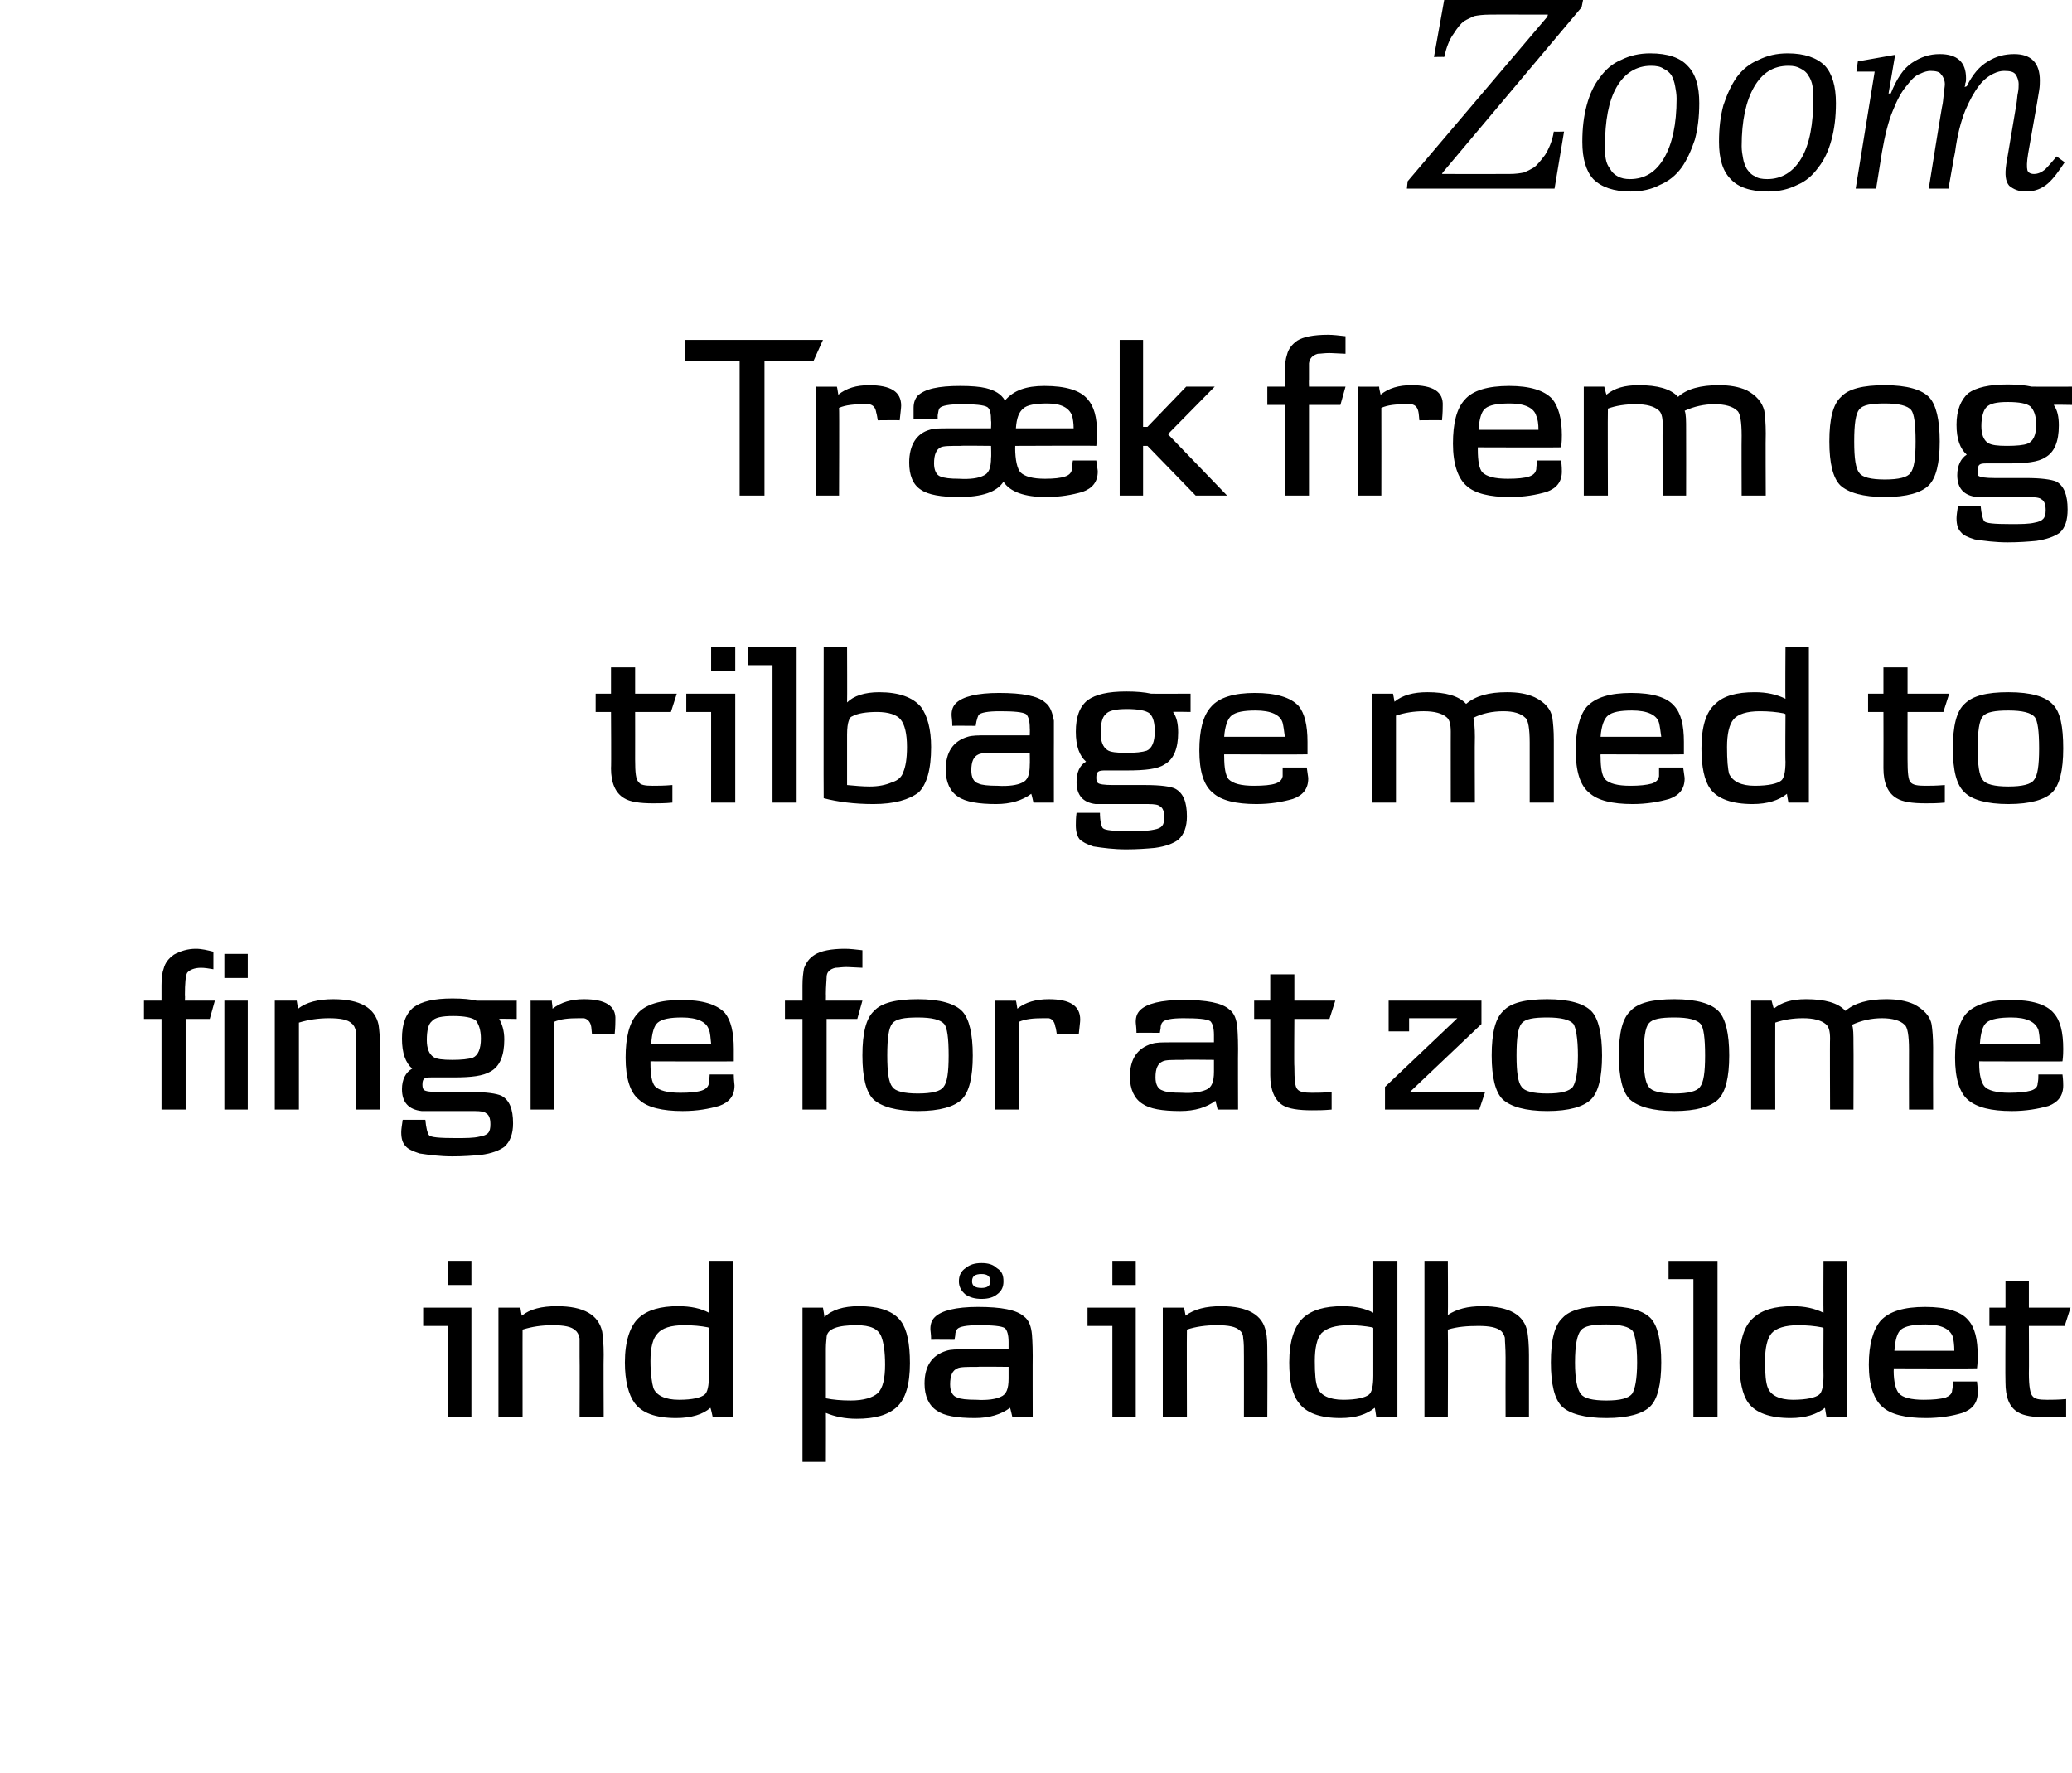 <svg height="242.6" viewBox="0 0 283.5 242.6" width="283.5" xmlns="http://www.w3.org/2000/svg"><path d="m64.5 175.8h-3.2v-3.3h3.2zm0 18h-3.2v-12.4h-3.4v-2.5h6.6zm18.1 0h-3.3s.03-8.22 0-8.2c0-1.1 0-1.9 0-2.5-.1-.5-.3-.9-.6-1.1-.5-.5-1.5-.7-3.1-.7-1.5 0-2.8.2-4.1.6-.01-.03 0 11.9 0 11.9h-3.3v-14.9h3s.16 1.08.2 1.1c1.1-.9 2.7-1.3 4.8-1.3 3.7 0 5.7 1.2 6.2 3.5.1.7.2 1.7.2 3.1-.04.02 0 8.5 0 8.5zm17.7 0h-2.8s-.25-1.18-.3-1.2c-1 .9-2.6 1.4-4.7 1.4-2.8 0-4.7-.7-5.7-2.1-.8-1.1-1.3-3-1.3-5.5 0-2.9.7-5 1.9-6.1s3-1.6 5.4-1.6c1.7 0 3.1.3 4.2.9.02-.01 0-7.1 0-7.1h3.3zm-3.3-12.1s-.04-.06-.1-.1c-1-.2-2.1-.3-3.3-.3-1.8 0-3 .4-3.6 1.1-.7.7-1 2-1 3.8s.2 3 .4 3.7c.4 1 1.6 1.6 3.5 1.6s3-.3 3.5-.7c.4-.3.6-1.2.6-2.6.02.03 0-6.5 0-6.5zm25.7 10.8c-1.2 1.1-3 1.6-5.5 1.6-1.6 0-3-.3-4.2-.8.02-.04 0 6.7 0 6.7h-3.2v-21.1h2.8s.23 1.3.2 1.3c1-1 2.6-1.5 4.7-1.5 2.9 0 4.8.7 5.8 2.1.8 1.1 1.2 3 1.2 5.7 0 2.9-.6 4.9-1.8 6zm-2.1-9.6c-.4-1.1-1.5-1.6-3.4-1.6-2.6 0-4 .5-4.1 1.6 0 .3-.1.8-.1 1.6v6.8c1 .2 2.1.3 3.4.3 1.8 0 3-.4 3.7-1 .7-.7 1-2 1-3.9 0-1.8-.2-3-.5-3.8zm20.7 10.9h-2.8s-.26-1.15-.3-1.2c-1.2.9-2.8 1.4-4.8 1.4-2.5 0-4.2-.3-5.2-1-1.1-.7-1.7-2-1.7-3.7 0-2.4 1-3.9 3-4.5.6-.2 1.4-.2 2.6-.2-.01-.01 5.9 0 5.9 0s.01-.97 0-1c0-1-.2-1.6-.5-1.9-.5-.3-1.7-.4-3.6-.4-1.7 0-2.6.2-2.9.5-.2.2-.3.5-.3.9-.01.03-.1.6-.1.6s-3.21-.03-3.2 0c0-.8-.1-1.2-.1-1.5 0-.7.2-1.2.6-1.6.9-.9 2.9-1.4 5.9-1.4 3.2 0 5.3.4 6.3 1.3.7.5 1 1.4 1.1 2.5 0 .1.1 1.1.1 2.9-.02-.02 0 8.3 0 8.3zm-3.3-6.8s-4.24-.05-4.2 0c-1.5 0-2.4 0-2.8.2-.7.3-1 1-1 2.2 0 .9.3 1.6 1 1.8.4.2 1.3.3 2.6.3 1.5.1 2.7-.1 3.3-.4.8-.3 1.1-1.1 1.1-2.5.01-.01 0-1.6 0-1.6zm-1.6-9.9c-.5.4-1.2.6-2.1.6s-1.6-.2-2.2-.6c-.6-.5-.9-1.1-.9-1.8 0-.8.3-1.4.9-1.8.6-.5 1.3-.7 2.2-.7s1.6.2 2.1.7c.7.4.9 1 .9 1.8 0 .7-.2 1.3-.9 1.8zm-2.1-2.8c-.9 0-1.3.3-1.3 1 0 .6.4.9 1.3.9.8 0 1.2-.3 1.2-.9 0-.7-.4-1-1.2-1zm21.1 1.5h-3.2v-3.3h3.2zm0 18h-3.2v-12.4h-3.4v-2.5h6.6zm18 0h-3.2s.01-8.22 0-8.2c0-1.1 0-1.9-.1-2.5 0-.5-.2-.9-.5-1.1-.5-.5-1.5-.7-3.1-.7-1.5 0-2.9.2-4.1.6-.03-.03 0 11.9 0 11.9h-3.3v-14.9h2.9s.24 1.08.2 1.1c1.2-.9 2.8-1.3 4.9-1.3 3.6 0 5.7 1.2 6.1 3.5.2.7.2 1.7.2 3.1.04.02 0 8.5 0 8.5zm17.8 0h-2.9s-.17-1.18-.2-1.2c-1.1.9-2.6 1.4-4.7 1.4-2.8 0-4.7-.7-5.7-2.1-.9-1.1-1.3-3-1.3-5.5 0-2.9.7-5 1.9-6.1s3-1.6 5.4-1.6c1.7 0 3.1.3 4.2.9 0-.01 0-7.1 0-7.1h3.3zm-3.3-12.1s-.06-.06-.1-.1c-1.1-.2-2.1-.3-3.3-.3-1.8 0-3 .4-3.7 1.1-.6.7-.9 2-.9 3.8s.1 3 .4 3.7c.4 1 1.6 1.6 3.5 1.6 1.8 0 3-.3 3.5-.7.4-.3.6-1.2.6-2.6zm21.3 12.1h-3.2s-.02-8.06 0-8.1c0-1.3-.1-2.2-.1-2.7-.1-.4-.3-.7-.5-.9-.6-.5-1.6-.7-3.1-.7s-2.9.1-4.2.5c.04.03 0 11.9 0 11.9h-3.2v-21.3h3.2s.04 7.38 0 7.4c1.2-.8 2.7-1.2 4.7-1.2 3.7 0 5.8 1.2 6.2 3.6.1.7.2 1.7.2 3.1.01.02 0 8.4 0 8.4zm16.6-1.4c-1 1-3 1.6-6 1.6s-5.1-.6-6.1-1.6-1.5-3-1.5-6c0-3.1.5-5.1 1.6-6.1 1-1.1 3-1.6 6-1.6s5.1.6 6.1 1.7c.9 1 1.4 3 1.4 6s-.5 5-1.5 6zm-2.4-10.3c-.5-.6-1.7-.9-3.6-.9s-3 .2-3.5.8-.8 2-.8 4.4c0 2.3.3 3.7.8 4.3.4.6 1.6.9 3.5.9s3-.3 3.5-.9c.4-.6.7-2 .7-4.3 0-2.4-.3-3.8-.6-4.3zm11.6 11.7h-3.3v-18.8h-3.4v-2.5h6.7zm17.7 0h-2.8s-.21-1.18-.2-1.2c-1.1.9-2.7 1.4-4.7 1.4-2.8 0-4.8-.7-5.8-2.1-.8-1.1-1.2-3-1.2-5.5 0-2.9.6-5 1.9-6.1 1.2-1.1 2.9-1.6 5.4-1.6 1.6 0 3 .3 4.2.9-.03-.01 0-7.1 0-7.1h3.2zm-3.2-12.1s-.1-.06-.2-.1c-1-.2-2.1-.3-3.3-.3-1.7 0-3 .4-3.6 1.1s-.9 2-.9 3.8.1 3 .4 3.7c.4 1 1.6 1.6 3.4 1.6 1.9 0 3.1-.3 3.6-.7.4-.3.6-1.2.6-2.6-.03.03 0-6.5 0-6.5zm21 5.5c.02.04-11.4 0-11.4 0s.03.3 0 .3c0 1.6.3 2.6.7 3.1.5.6 1.7.9 3.4.9 1.3 0 2.3-.1 3-.3.5-.2.9-.5.9-1 .1-.4.1-.8.1-1.2h3.3c.1.8.1 1.3.1 1.5 0 1.4-.7 2.3-2.1 2.8-1.3.4-3 .7-5 .7-2.8 0-4.8-.5-5.9-1.5-1.2-1-1.9-3-1.9-5.8s.6-4.8 1.6-6c1.2-1.3 3.2-1.9 6.1-1.9s4.9.6 5.9 1.8c.9 1 1.3 2.6 1.3 4.9 0 .4 0 .9-.1 1.7zm-3.1-2.4c0-.8-.1-1.5-.2-1.9-.4-1.1-1.6-1.7-3.7-1.7-1.6 0-2.8.2-3.4.7-.5.4-.8 1.4-.9 2.9zm15.9-5.9-.8 2.5h-4.9s.03 6.51 0 6.5c0 1.8.2 2.8.5 3.1.3.4.9.5 2 .5.6 0 1.5 0 2.6-.1v2.4c-1 .1-1.9.1-2.6.1-1.9 0-3.2-.2-4-.7-1.2-.7-1.7-2.1-1.7-4.1-.04-.03 0-7.7 0-7.7h-2.2v-2.5h2.2v-3.6h3.2v3.6z"/><path d="m33.9 133.8h-3.2v-3.3h3.2zm0 18h-3.2v-14.9h3.2zm-4.5-14.9-.7 2.5h-3.3v12.4h-3.3v-12.4h-2.4v-2.5h2.4s.01-2.09 0-2.1c0-1 .1-1.8.3-2.3.2-.8.7-1.4 1.4-1.9.9-.5 1.9-.8 3-.8.8 0 1.6.2 2.4.4v2.4c-.6-.1-1.2-.2-1.7-.2-.9 0-1.6.3-1.9.7-.2.4-.3 1.4-.3 3.1.04.05 0 .7 0 .7zm22.6 14.9h-3.3s.04-8.22 0-8.2c0-1.1 0-1.9 0-2.5-.1-.5-.3-.9-.6-1.1-.5-.5-1.5-.7-3.1-.7-1.4 0-2.8.2-4.1.6 0-.03 0 11.9 0 11.9h-3.3v-14.9h3s.17 1.08.2 1.1c1.1-.9 2.8-1.3 4.8-1.3 3.7 0 5.7 1.2 6.2 3.5.1.7.2 1.7.2 3.1-.03.02 0 8.5 0 8.5zm18.7-12.4s-2.44-.05-2.4 0c.4.7.7 1.6.7 2.8 0 2.2-.6 3.7-1.9 4.4-1 .6-2.6.8-5 .8-.3 0-.9 0-1.5 0-.7 0-1.2 0-1.6 0-.9 0-1.2.1-1.2 1 0 .4.1.6.2.7.2.2.9.3 2.1.3h2.2 2.2c2.1 0 3.4.2 4.1.5 1.1.6 1.6 1.8 1.6 3.8 0 1.4-.4 2.5-1.2 3.2-.7.5-1.7.9-3.2 1.1-1.1.1-2.4.2-3.9.2-1.7 0-3.2-.2-4.5-.4-.9-.3-1.6-.6-1.9-1-.4-.4-.6-1-.6-1.9 0-.4.1-1 .2-1.7h3.1c.1 1.1.3 1.9.5 2.1.2.3 1.5.4 3.6.4 1.4 0 2.5 0 3.3-.2 1.2-.2 1.5-.6 1.5-1.7 0-.8-.2-1.3-.6-1.5-.2-.2-.7-.3-1.6-.3h-2.1c-3.2 0-4.9 0-5.1 0-1.8-.2-2.7-1.2-2.7-3 0-1.3.5-2.3 1.4-2.8-.9-.8-1.4-2.1-1.4-4.1s.5-3.4 1.6-4.3c1.1-.8 2.8-1.2 5.3-1.2 1.4 0 2.5.1 3.3.3.05.02 5.5 0 5.5 0zm-5.6.2c-.5-.4-1.6-.6-3.1-.6s-2.5.2-2.9.7c-.5.4-.7 1.3-.7 2.6 0 1.1.3 1.9.9 2.3.4.3 1.3.4 2.6.4 1.2 0 2.2-.1 2.8-.3.7-.3 1.1-1.2 1.1-2.6 0-1.2-.3-2-.7-2.5zm19 1.9c-.04-.03-3.1 0-3.1 0s-.1-1.03-.1-1c-.1-.7-.5-1.1-1-1.2-.2 0-.4 0-.7 0-1.4 0-2.5.1-3.4.5.01.03 0 12 0 12h-3.2v-14.9s2.89.02 2.9 0c0 .3.1.6.1 1.1 1.2-.9 2.6-1.3 4.3-1.3 2.9 0 4.4.9 4.3 2.8 0 .3 0 1-.1 2zm16.3 3.7c-.02.04-11.4 0-11.4 0s-.01.3 0 .3c0 1.6.2 2.6.6 3.1.6.6 1.7.9 3.5.9 1.3 0 2.3-.1 2.9-.3s.9-.5 1-1c0-.4.1-.8.1-1.2h3.3c0 .8.1 1.3.1 1.5 0 1.4-.7 2.3-2.1 2.8-1.4.4-3 .7-5 .7-2.8 0-4.8-.5-5.9-1.5-1.3-1-1.9-3-1.9-5.8s.5-4.8 1.6-6c1.1-1.3 3.2-1.9 6-1.9 2.9 0 4.9.6 6 1.8.8 1 1.2 2.6 1.2 4.9zm-3.1-2.4c-.1-.8-.1-1.5-.3-1.9-.3-1.1-1.6-1.7-3.7-1.7-1.6 0-2.7.2-3.3.7-.5.4-.8 1.4-.9 2.9zm20.7-5.9-.7 2.5h-4.2v12.4h-3.3v-12.4h-2.4v-2.5h2.4s-.01-2.09 0-2.1c0-1 .1-1.7.2-2.3.3-.8.7-1.4 1.5-1.9s2.2-.8 4.1-.8c.7 0 1.5.1 2.4.2v2.4c-1.7-.1-2.4-.1-2.2-.1-.6 0-1.1.1-1.5.1-.8.2-1.2.6-1.2 1.3 0 .4-.1 1.2-.1 2.3.02-.04 0 .9 0 .9zm13.6 13.5c-1 1-3 1.6-6 1.6s-5-.6-6.1-1.6c-1-1-1.5-3-1.5-6 0-3.1.5-5.1 1.6-6.1 1-1.1 3-1.6 6-1.6s5.1.6 6.1 1.7c.9 1 1.4 3 1.4 6s-.5 5-1.5 6zm-2.4-10.3c-.5-.6-1.7-.9-3.6-.9s-3 .2-3.5.8-.7 2-.7 4.4c0 2.3.2 3.7.7 4.3.4.6 1.6.9 3.5.9s3.1-.3 3.5-.9c.5-.6.7-2 .7-4.3 0-2.4-.2-3.8-.6-4.3zm18.4 1.4c.01-.03-3 0-3 0s-.15-1.03-.2-1c-.1-.7-.4-1.1-.9-1.2-.3 0-.5 0-.8 0-1.3 0-2.4.1-3.3.5-.04.03 0 12 0 12h-3.3v-14.9s2.94.02 2.9 0c.1.3.1.6.2 1.1 1.1-.9 2.6-1.3 4.3-1.3 2.9 0 4.3.9 4.3 2.8 0 .3-.1 1-.2 2zm21.8 10.3h-2.8s-.27-1.15-.3-1.2c-1.2.9-2.8 1.4-4.8 1.4-2.5 0-4.2-.3-5.2-1-1.1-.7-1.7-2-1.7-3.7 0-2.4 1-3.9 3-4.5.6-.2 1.4-.2 2.6-.2-.01-.01 5.9 0 5.9 0s.01-.97 0-1c0-1-.2-1.6-.5-1.9-.5-.3-1.7-.4-3.7-.4-1.6 0-2.5.2-2.8.5-.2.2-.3.5-.3.9-.02.03-.1.6-.1.6s-3.22-.03-3.2 0c0-.8-.1-1.2-.1-1.5 0-.7.2-1.2.6-1.6.9-.9 2.9-1.4 5.9-1.4 3.2 0 5.3.4 6.3 1.3.7.5 1 1.4 1.1 2.5 0 .1.1 1.1.1 2.9-.03-.02 0 8.3 0 8.3zm-3.3-6.8s-4.25-.05-4.2 0c-1.5 0-2.4 0-2.8.2-.7.3-1 1-1 2.2 0 .9.3 1.6 1 1.8.4.2 1.3.3 2.6.3 1.5.1 2.6-.1 3.3-.4.8-.3 1.1-1.1 1.1-2.5.01-.01 0-1.6 0-1.6zm16.6-8.1-.8 2.5h-4.8s-.05 6.51 0 6.5c0 1.8.1 2.8.4 3.1.3.4 1 .5 2 .5.6 0 1.5 0 2.7-.1v2.4c-1.1.1-1.9.1-2.7.1-1.8 0-3.2-.2-4-.7-1.1-.7-1.7-2.1-1.7-4.1-.01-.03 0-7.7 0-7.7h-2.2v-2.5h2.2v-3.6h3.3v3.6zm20.5 12.5-.8 2.4h-12.9v-3.1l9.9-9.4h-6.6v1.8h-2.8v-4.2h12.7v3.2l-9.8 9.3zm14.5 1c-1 1-3 1.6-6 1.6s-5-.6-6.1-1.6c-1-1-1.5-3-1.5-6 0-3.1.5-5.1 1.6-6.1 1-1.1 3-1.6 6-1.6s5.1.6 6.1 1.7c.9 1 1.4 3 1.4 6s-.5 5-1.5 6zm-2.4-10.3c-.5-.6-1.7-.9-3.6-.9s-3 .2-3.5.8-.7 2-.7 4.4c0 2.3.2 3.7.7 4.3.4.6 1.6.9 3.5.9s3-.3 3.5-.9c.4-.6.7-2 .7-4.3 0-2.4-.3-3.8-.6-4.3zm19.8 10.3c-1 1-3 1.6-6 1.6s-5-.6-6.1-1.6c-1-1-1.5-3-1.5-6 0-3.1.5-5.1 1.6-6.1 1-1.1 3-1.6 6-1.6s5.1.6 6.1 1.7c.9 1 1.4 3 1.4 6s-.5 5-1.5 6zm-2.4-10.3c-.5-.6-1.7-.9-3.6-.9s-3 .2-3.5.8-.7 2-.7 4.4c0 2.3.2 3.7.7 4.3.4.6 1.6.9 3.5.9s3.1-.3 3.5-.9c.5-.6.7-2 .7-4.3 0-2.4-.2-3.8-.6-4.3zm31.8 11.7h-3.3s-.02-8.16 0-8.2c0-1.9-.2-3.1-.6-3.4-.6-.6-1.7-.9-3.1-.9s-2.8.3-4.1.9c.2.4.2 1.4.2 2.6.03.04 0 9 0 9h-3.2s-.04-9.73 0-9.7c0-1.1-.2-1.7-.6-2-.6-.5-1.6-.8-3.1-.8-1.4 0-2.6.2-3.8.6-.02 0 0 11.9 0 11.9h-3.3v-14.9h2.8s.28 1.08.3 1.1c1.1-.9 2.5-1.3 4.4-1.3 2.6 0 4.4.5 5.4 1.6 1.3-1.1 3.1-1.6 5.6-1.6 1.4 0 2.7.2 3.8.7 1.3.7 2.2 1.6 2.4 2.8.1.7.2 1.7.2 3.1-.02.02 0 8.5 0 8.5zm17.7-6.6c.04.04-11.4 0-11.4 0s.04.3 0 .3c0 1.6.3 2.6.7 3.1.5.6 1.7.9 3.4.9 1.3 0 2.3-.1 3-.3.6-.2.9-.5.9-1 .1-.4.1-.8.1-1.2h3.3c.1.8.1 1.3.1 1.5 0 1.4-.7 2.3-2 2.8-1.4.4-3.1.7-5 .7-2.9 0-4.8-.5-6-1.5s-1.8-3-1.8-5.8.5-4.8 1.5-6c1.2-1.3 3.2-1.9 6.1-1.9s4.9.6 5.9 1.8c.9 1 1.3 2.6 1.3 4.9 0 .4 0 .9-.1 1.7zm-3.1-2.4c0-.8-.1-1.5-.2-1.9-.4-1.1-1.6-1.7-3.7-1.7-1.6 0-2.8.2-3.4.7-.5.4-.8 1.4-.9 2.9z"/><path d="m92.6 94.9-.8 2.5h-4.9s.01 6.51 0 6.5c0 1.8.1 2.8.5 3.1.2.4.9.5 1.9.5.7 0 1.5 0 2.7-.1v2.4c-1 .1-1.9.1-2.6.1-1.9 0-3.2-.2-4-.7-1.2-.7-1.8-2.1-1.8-4.1.05-.03 0-7.7 0-7.7h-2.1v-2.5h2.1v-3.6h3.3v3.6zm8-3.1h-3.3v-3.3h3.3zm0 18h-3.3v-12.4h-3.4v-2.5h6.7zm8.4 0h-3.3v-18.8h-3.4v-2.5h6.7zm16.7-1.4c-1.3 1-3.3 1.6-6.2 1.6-2.6 0-4.9-.3-6.8-.8-.03-.01 0-20.7 0-20.7h3.2s.03 7.57 0 7.6c.9-.9 2.4-1.4 4.4-1.4 2.7 0 4.6.7 5.7 2 .9 1.2 1.4 3.1 1.4 5.5 0 3.1-.6 5.1-1.7 6.2zm-2.5-10c-.5-.6-1.6-1-3.2-1-1.5 0-2.7.2-3.4.6-.3.1-.4.4-.5.7s-.2.9-.2 1.8v6.9c1.1.1 2.1.2 3.1.2 1.2 0 2.2-.2 3.1-.6.7-.2 1.3-.7 1.5-1.4.3-.7.5-1.8.5-3.4 0-1.8-.3-3.1-.9-3.8zm21 11.4h-2.8s-.25-1.15-.3-1.2c-1.2.9-2.8 1.4-4.8 1.4-2.4 0-4.2-.3-5.2-1-1.1-.7-1.7-2-1.7-3.7 0-2.4 1-3.9 3-4.5.6-.2 1.5-.2 2.6-.2.01-.01 5.9 0 5.9 0s.03-.97 0-1c0-1-.2-1.6-.5-1.9-.5-.3-1.7-.4-3.6-.4-1.7 0-2.6.2-2.9.5-.1.2-.2.5-.3.9 0 .03-.1.6-.1.6s-3.2-.03-3.2 0c0-.8-.1-1.2-.1-1.5 0-.7.2-1.2.6-1.6.9-.9 2.9-1.4 5.9-1.4 3.2 0 5.3.4 6.3 1.3.7.5 1 1.4 1.2 2.5v2.9c-.01-.02 0 8.3 0 8.3zm-3.3-6.8s-4.23-.05-4.2 0c-1.5 0-2.4 0-2.8.2-.7.3-1 1-1 2.2 0 .9.3 1.6 1 1.8.4.2 1.3.3 2.6.3 1.5.1 2.7-.1 3.3-.4.8-.3 1.1-1.1 1.1-2.5.03-.01 0-1.6 0-1.6zm22-5.6s-2.42-.05-2.4 0c.5.7.7 1.6.7 2.8 0 2.2-.6 3.7-1.9 4.4-.9.6-2.6.8-5 .8-.3 0-.8 0-1.5 0s-1.2 0-1.5 0c-1 0-1.3.1-1.3 1 0 .4.1.6.2.7.2.2.9.3 2.1.3h2.2 2.2c2.1 0 3.5.2 4.1.5 1.1.6 1.6 1.8 1.6 3.8 0 1.4-.4 2.5-1.2 3.2-.7.5-1.7.9-3.2 1.1-1.1.1-2.4.2-3.9.2-1.7 0-3.2-.2-4.5-.4-.9-.3-1.5-.6-1.9-1-.3-.4-.5-1-.5-1.9 0-.4 0-1 .1-1.7h3.2c0 1.1.2 1.9.4 2.1.3.3 1.5.4 3.6.4 1.4 0 2.5 0 3.4-.2 1.1-.2 1.4-.6 1.4-1.7 0-.8-.2-1.3-.6-1.5-.2-.2-.7-.3-1.6-.3h-2c-3.2 0-5 0-5.2 0-1.7-.2-2.6-1.2-2.6-3 0-1.3.4-2.3 1.3-2.8-.9-.8-1.4-2.1-1.4-4.1s.5-3.4 1.6-4.3c1.1-.8 2.8-1.2 5.3-1.2 1.4 0 2.5.1 3.4.3-.03.02 5.4 0 5.4 0zm-5.6.2c-.5-.4-1.6-.6-3.1-.6s-2.5.2-2.9.7c-.5.4-.7 1.3-.7 2.6 0 1.1.3 1.9.9 2.3.4.3 1.3.4 2.6.4s2.2-.1 2.8-.3c.7-.3 1.1-1.2 1.1-2.6 0-1.2-.2-2-.7-2.5zm21.6 5.6c-.02.04-11.4 0-11.4 0s-.02.3 0 .3c0 1.6.2 2.6.6 3.1.6.6 1.7.9 3.5.9 1.3 0 2.3-.1 2.9-.3s.9-.5 1-1c0-.4 0-.8 0-1.2h3.3c.1.8.2 1.3.2 1.5 0 1.4-.7 2.3-2.1 2.8-1.4.4-3 .7-5 .7-2.8 0-4.8-.5-5.9-1.5-1.3-1-1.9-3-1.9-5.8s.5-4.8 1.6-6c1.1-1.3 3.2-1.9 6-1.9 2.9 0 4.9.6 6 1.8.8 1 1.2 2.6 1.2 4.9zm-3.1-2.4c-.1-.8-.2-1.5-.3-1.9-.3-1.1-1.6-1.7-3.7-1.7-1.6 0-2.7.2-3.3.7-.5.4-.9 1.4-1 2.9zm36.8 9h-3.3s.01-8.16 0-8.2c0-1.9-.2-3.1-.6-3.4-.6-.6-1.6-.9-3-.9-1.5 0-2.9.3-4.1.9.1.4.2 1.4.2 2.6-.04.04 0 9 0 9h-3.3s-.01-9.73 0-9.7c0-1.1-.2-1.7-.6-2-.6-.5-1.6-.8-3.1-.8-1.3 0-2.6.2-3.8.6v11.9h-3.3v-14.9h2.9s.21 1.08.2 1.1c1.1-.9 2.6-1.3 4.5-1.3 2.5 0 4.3.5 5.3 1.6 1.3-1.1 3.1-1.6 5.6-1.6 1.5 0 2.7.2 3.8.7 1.4.7 2.2 1.6 2.4 2.8.1.7.2 1.7.2 3.1zm17.8-6.6c-.04.04-11.4 0-11.4 0s-.03.3 0 .3c0 1.6.2 2.6.6 3.1.6.6 1.7.9 3.5.9 1.2 0 2.2-.1 2.9-.3.6-.2.9-.5 1-1 0-.4 0-.8 0-1.2h3.3c.1.8.2 1.3.2 1.5 0 1.4-.7 2.3-2.1 2.8-1.4.4-3.1.7-5 .7-2.8 0-4.8-.5-5.9-1.5-1.3-1-1.9-3-1.9-5.8s.5-4.8 1.5-6c1.2-1.3 3.2-1.9 6.1-1.9s4.9.6 5.9 1.8c.9 1 1.3 2.6 1.3 4.9zm-3.1-2.4c-.1-.8-.2-1.5-.3-1.9-.3-1.1-1.6-1.7-3.7-1.7-1.6 0-2.7.2-3.3.7-.5.4-.9 1.4-1 2.9zm20.2 9h-2.8s-.22-1.18-.2-1.2c-1.1.9-2.7 1.4-4.7 1.4-2.8 0-4.8-.7-5.8-2.1-.8-1.1-1.2-3-1.2-5.5 0-2.9.6-5 1.9-6.1 1.1-1.1 2.9-1.6 5.4-1.6 1.6 0 3 .3 4.2.9-.05-.01 0-7.1 0-7.1h3.2zm-3.2-12.1s-.11-.06-.2-.1c-1-.2-2.1-.3-3.3-.3-1.8 0-3 .4-3.6 1.1s-.9 2-.9 3.8.1 3 .3 3.7c.5 1 1.6 1.6 3.5 1.6s3.1-.3 3.6-.7c.4-.3.6-1.2.6-2.6-.05.03 0-6.5 0-6.5zm22.4-2.8-.8 2.5h-4.9s-.01 6.51 0 6.5c0 1.8.1 2.8.4 3.1.3.4 1 .5 2 .5.6 0 1.5 0 2.7-.1v2.4c-1 .1-1.9.1-2.6.1-1.9 0-3.2-.2-4-.7-1.2-.7-1.8-2.1-1.8-4.1.02-.03 0-7.7 0-7.7h-2.1v-2.5h2.1v-3.6h3.3v3.6zm14.1 13.5c-1 1-3 1.6-6 1.6s-5-.6-6-1.6c-1.1-1-1.6-3-1.6-6 0-3.1.5-5.1 1.6-6.1 1.1-1.1 3-1.6 6-1.6 3.1 0 5.1.6 6.1 1.7 1 1 1.4 3 1.4 6s-.5 5-1.5 6zm-2.4-10.3c-.5-.6-1.7-.9-3.6-.9-1.8 0-3 .2-3.5.8s-.7 2-.7 4.4c0 2.3.2 3.7.7 4.3.4.6 1.6.9 3.5.9s3.1-.3 3.5-.9c.5-.6.7-2 .7-4.3 0-2.4-.2-3.8-.6-4.3z"/><path d="m112.6 46.5-1.3 2.9h-6.7v18.4h-3.4v-18.4h-7.5v-2.9zm10.5 11c0-.03-3 0-3 0s-.16-1.03-.2-1c-.1-.7-.4-1.1-1-1.2-.2 0-.4 0-.7 0-1.3 0-2.5.1-3.4.5.05.03 0 12 0 12h-3.2v-14.9s2.93.02 2.9 0c.1.3.1.6.2 1.1 1.1-.9 2.5-1.3 4.2-1.3 3 0 4.4.9 4.4 2.8 0 .3-.1 1-.2 2zm26.9 3.5c.05-.05-11.1 0-11.1 0s.04.18 0 .2c0 1.8.3 2.9.7 3.4.6.6 1.7.9 3.4.9 1.2 0 2.1-.1 2.7-.3s.9-.5 1-1.1c0-.3 0-.7.1-1.1h3.2c.1.8.2 1.3.2 1.5 0 1.4-.7 2.3-2.1 2.8-1.4.4-3 .7-5 .7-2.9 0-4.9-.7-5.8-2.1-.9 1.4-2.9 2.1-6.1 2.1-2.4 0-4.2-.3-5.2-1-1.1-.7-1.6-2-1.6-3.7 0-2.4 1-4 2.8-4.5.6-.2 1.4-.2 2.5-.2.03-.01 5.9 0 5.9 0s.05-.97 0-1c0-1-.1-1.6-.5-1.9-.5-.3-1.7-.4-3.6-.4-1.6 0-2.6.2-2.9.5-.2.2-.2.5-.3 1-.01-.01 0 .5 0 .5s-3.28-.03-3.3 0c0-.8 0-1.2 0-1.5 0-.7.2-1.2.5-1.6 1-1 2.9-1.4 5.9-1.4 1.5 0 2.7.1 3.5.3 1.2.3 2.1.8 2.6 1.7 1.2-1.4 2.9-2 5.4-2 2.9 0 4.9.6 5.9 1.8.9 1 1.3 2.5 1.3 4.6 0 .4 0 1-.1 1.8zm-3.1-2.4c0-.7-.1-1.3-.2-1.7-.4-1.1-1.5-1.7-3.4-1.7-1.6 0-2.8.2-3.3.7-.6.5-.9 1.3-1 2.7zm-11.3 2.4s-4.21-.05-4.2 0c-1.4 0-2.3 0-2.7.2-.6.3-.9 1-.9 2.2 0 .9.3 1.6.9 1.8.5.2 1.3.3 2.5.3 1.6.1 2.7-.1 3.3-.4.8-.3 1.1-1.1 1.1-2.5.05-.01 0-1.6 0-1.6zm32.3 6.8h-4.3l-6.6-6.8h-.6v6.8h-3.2v-21.3h3.2v11.9h.6l5.3-5.5h3.9l-6.4 6.5zm16.2-14.9-.7 2.5h-4.3v12.4h-3.3v-12.4h-2.4v-2.5h2.4s.04-2.09 0-2.1c0-1 .1-1.7.3-2.3.2-.8.7-1.4 1.4-1.9.8-.5 2.2-.8 4.2-.8.7 0 1.5.1 2.4.2v2.4c-1.7-.1-2.5-.1-2.2-.1-.7 0-1.2.1-1.6.1-.7.2-1.1.6-1.2 1.3v2.3c-.03-.04 0 .9 0 .9zm13.2 4.6c-.02-.03-3.1 0-3.1 0s-.09-1.03-.1-1c-.1-.7-.4-1.1-1-1.2-.2 0-.4 0-.7 0-1.4 0-2.5.1-3.4.5.02.03 0 12 0 12h-3.2v-14.9s2.9.02 2.9 0c0 .3.1.6.2 1.1 1.1-.9 2.5-1.3 4.2-1.3 3 0 4.4.9 4.3 2.8 0 .3 0 1-.1 2zm16.3 3.7c0 .04-11.4 0-11.4 0v.3c0 1.6.2 2.6.6 3.1.6.6 1.7.9 3.5.9 1.3 0 2.3-.1 2.9-.3s.9-.5 1-1c0-.4.1-.8.1-1.2h3.3c.1.8.1 1.3.1 1.5 0 1.4-.7 2.3-2.1 2.8-1.4.4-3 .7-5 .7-2.8 0-4.8-.5-5.9-1.5-1.2-1-1.9-3-1.9-5.8s.5-4.8 1.6-6c1.1-1.3 3.2-1.9 6.1-1.9 2.8 0 4.8.6 5.9 1.8.8 1 1.3 2.6 1.3 4.9 0 .4 0 .9-.1 1.7zm-3.1-2.4c0-.8-.1-1.5-.3-1.9-.3-1.1-1.6-1.7-3.6-1.7-1.7 0-2.8.2-3.4.7-.5.4-.8 1.4-.9 2.9zm31.1 9h-3.3s-.03-8.16 0-8.2c0-1.9-.2-3.1-.6-3.4-.6-.6-1.7-.9-3.1-.9s-2.8.3-4.1.9c.2.4.2 1.4.2 2.6.02.04 0 9 0 9h-3.2s-.05-9.73 0-9.7c0-1.1-.2-1.7-.6-2-.6-.5-1.6-.8-3.1-.8-1.4 0-2.7.2-3.8.6-.04 0 0 11.9 0 11.9h-3.3v-14.9h2.8s.27 1.08.3 1.1c1.1-.9 2.5-1.3 4.4-1.3 2.6 0 4.4.5 5.4 1.6 1.2-1.1 3.1-1.6 5.6-1.6 1.4 0 2.7.2 3.8.7 1.3.7 2.1 1.6 2.4 2.8.1.7.2 1.7.2 3.1-.04.02 0 8.5 0 8.5zm22.3-1.4c-1 1-3 1.6-6 1.6s-5-.6-6.1-1.6c-1-1-1.5-3-1.5-6 0-3.1.5-5.1 1.6-6.1 1-1.1 3-1.6 6-1.6s5.1.6 6.1 1.7c.9 1 1.4 3 1.4 6s-.5 5-1.5 6zm-2.4-10.3c-.5-.6-1.7-.9-3.6-.9s-3 .2-3.5.8-.7 2-.7 4.4c0 2.3.2 3.7.7 4.3.4.6 1.6.9 3.5.9s3.1-.3 3.5-.9c.5-.6.7-2 .7-4.3 0-2.4-.2-3.8-.6-4.3zm22-.7s-2.48-.05-2.5 0c.5.7.7 1.6.7 2.8 0 2.2-.6 3.7-1.9 4.4-.9.6-2.6.8-4.9.8-.3 0-.9 0-1.6 0-.6 0-1.1 0-1.5 0-.9 0-1.2.1-1.2 1 0 .4 0 .6.1.7.3.2 1 .3 2.2.3h2.2 2.1c2.1 0 3.5.2 4.2.5 1 .6 1.5 1.8 1.5 3.8 0 1.4-.3 2.5-1.1 3.2-.7.5-1.8.9-3.2 1.1-1.1.1-2.4.2-3.9.2-1.7 0-3.2-.2-4.5-.4-1-.3-1.6-.6-1.9-1-.4-.4-.6-1-.6-1.9 0-.4.1-1 .2-1.7h3.1c.1 1.1.3 1.9.5 2.1.2.3 1.4.4 3.6.4 1.4 0 2.5 0 3.3-.2 1.1-.2 1.5-.6 1.5-1.7 0-.8-.2-1.3-.6-1.5-.2-.2-.8-.3-1.7-.3h-2c-3.2 0-4.9 0-5.1 0-1.8-.2-2.7-1.2-2.7-3 0-1.3.5-2.3 1.3-2.8-.9-.8-1.4-2.1-1.4-4.1s.6-3.4 1.6-4.3c1.1-.8 2.9-1.2 5.4-1.2 1.3 0 2.4.1 3.3.3.01.02 5.5 0 5.5 0zm-5.7.2c-.5-.4-1.5-.6-3.1-.6-1.5 0-2.4.2-2.9.7-.4.4-.7 1.3-.7 2.6 0 1.1.3 1.9.9 2.3.5.3 1.3.4 2.6.4s2.3-.1 2.8-.3c.8-.3 1.2-1.2 1.2-2.6 0-1.2-.3-2-.8-2.5z"/><path d="m197.4 23.6-.1.2s9.17.02 9.2 0c.9 0 1.5-.1 2-.2.5-.2.9-.4 1.4-.7.4-.3.9-.9 1.5-1.7.5-.8 1-1.9 1.2-3.2.04.04 1.4 0 1.4 0l-1.3 7.8h-20.2l.1-1 19.1-22.5.1-.3s-8.04-.02-8 0c-.9 0-1.6.1-2.1.2-.4.2-.9.4-1.4.7-.4.3-.9.9-1.4 1.7-.6.8-1 1.9-1.3 3.2-.01-.04-1.4 0-1.4 0l1.4-7.8h19l-.2 1zm25.6.9c2.1 0 3.6-1 4.7-2.9s1.7-4.6 1.7-8.1c0-.6-.1-1.2-.2-1.7-.1-.6-.3-1.1-.5-1.5-.3-.4-.6-.7-1.1-.9-.4-.3-1-.4-1.7-.4-2 0-3.6 1-4.7 2.9s-1.6 4.6-1.6 8.1c0 .6 0 1.2.1 1.7.1.6.3 1 .6 1.4.2.4.6.8 1 1 .5.3 1.1.4 1.7.4zm.1 1.7c-2.3 0-4-.6-5.1-1.7-1-1.1-1.5-2.8-1.5-5.1 0-1.9.2-3.5.6-5s1-2.8 1.8-3.8c.8-1.1 1.7-1.9 2.9-2.4 1.2-.6 2.5-.9 4-.9 2.4 0 4.1.6 5.1 1.7 1.1 1.1 1.6 2.8 1.6 5.1 0 1.9-.2 3.5-.6 5-.5 1.5-1.1 2.8-1.8 3.8-.8 1.1-1.8 1.9-3 2.4-1.1.6-2.5.9-4 .9zm18.7-1.7c2 0 3.6-1 4.7-2.9s1.6-4.6 1.6-8.1c0-.6 0-1.2-.1-1.7-.1-.6-.3-1.1-.6-1.5-.2-.4-.6-.7-1-.9-.5-.3-1-.4-1.7-.4-2.1 0-3.6 1-4.7 2.9s-1.7 4.6-1.7 8.1c0 .6.1 1.2.2 1.7.1.6.3 1 .5 1.4.3.4.6.8 1.1 1 .4.3 1 .4 1.7.4zm.1 1.7c-2.4 0-4.1-.6-5.1-1.7-1.1-1.1-1.6-2.8-1.6-5.1 0-1.9.2-3.5.6-5 .5-1.5 1.1-2.8 1.8-3.8.8-1.1 1.8-1.9 3-2.4 1.2-.6 2.5-.9 4-.9 2.3 0 4 .6 5.1 1.7 1 1.1 1.5 2.8 1.5 5.1 0 1.9-.2 3.5-.6 5s-1 2.8-1.8 3.8c-.8 1.1-1.7 1.9-2.9 2.4-1.2.6-2.5.9-4 .9zm35.6-5.2c-.2 1.2-.2 1.9-.1 2.3.1.3.4.5.9.5s1-.2 1.5-.6c.5-.5 1-1.1 1.6-1.8 0 0 1.1.8 1.1.8-.8 1.2-1.5 2.2-2.3 2.9s-1.8 1.1-3 1.1c-1 0-1.7-.3-2.3-.8-.5-.6-.6-1.5-.4-2.9 0 0 1.4-8.3 1.4-8.3.1-.6.1-1.1.2-1.5.1-.5.1-.9.1-1.2 0-.5-.2-1-.4-1.3-.3-.4-.8-.5-1.6-.5-.4 0-.9.1-1.5.4s-1.3.8-1.9 1.6c-.7.9-1.3 2-1.9 3.4-.6 1.5-1.1 3.4-1.4 5.7-.04.04-.9 5-.9 5h-2.7s1.85-11.64 1.9-11.6c.1-.6.1-1.1.2-1.5 0-.5.1-.8.1-1.2 0-.5-.2-1-.5-1.3-.2-.4-.8-.5-1.5-.5-.3 0-.8.1-1.4.4-.6.2-1.2.8-1.8 1.6-.7.8-1.3 1.9-1.9 3.4-.6 1.4-1.1 3.4-1.5 5.7-.01.04-.8 5-.8 5h-2.8l2.6-16h-2.5l.2-1.4 5.1-.9-.9 5.3s.33-.04.3 0c.8-2 1.7-3.4 2.9-4.2s2.4-1.2 3.8-1.2c2.4 0 3.6 1.1 3.6 3.3 0 .3 0 .5-.1.7 0 .1 0 .3-.1.5 0 0 .3-.1.3-.1.8-1.6 1.7-2.7 2.9-3.4 1.1-.7 2.3-1 3.6-1 2.3 0 3.5 1.2 3.5 3.6 0 .4 0 .8-.1 1.4s-.2 1.2-.3 1.8c0 0-1.2 6.8-1.2 6.8z"/></svg>